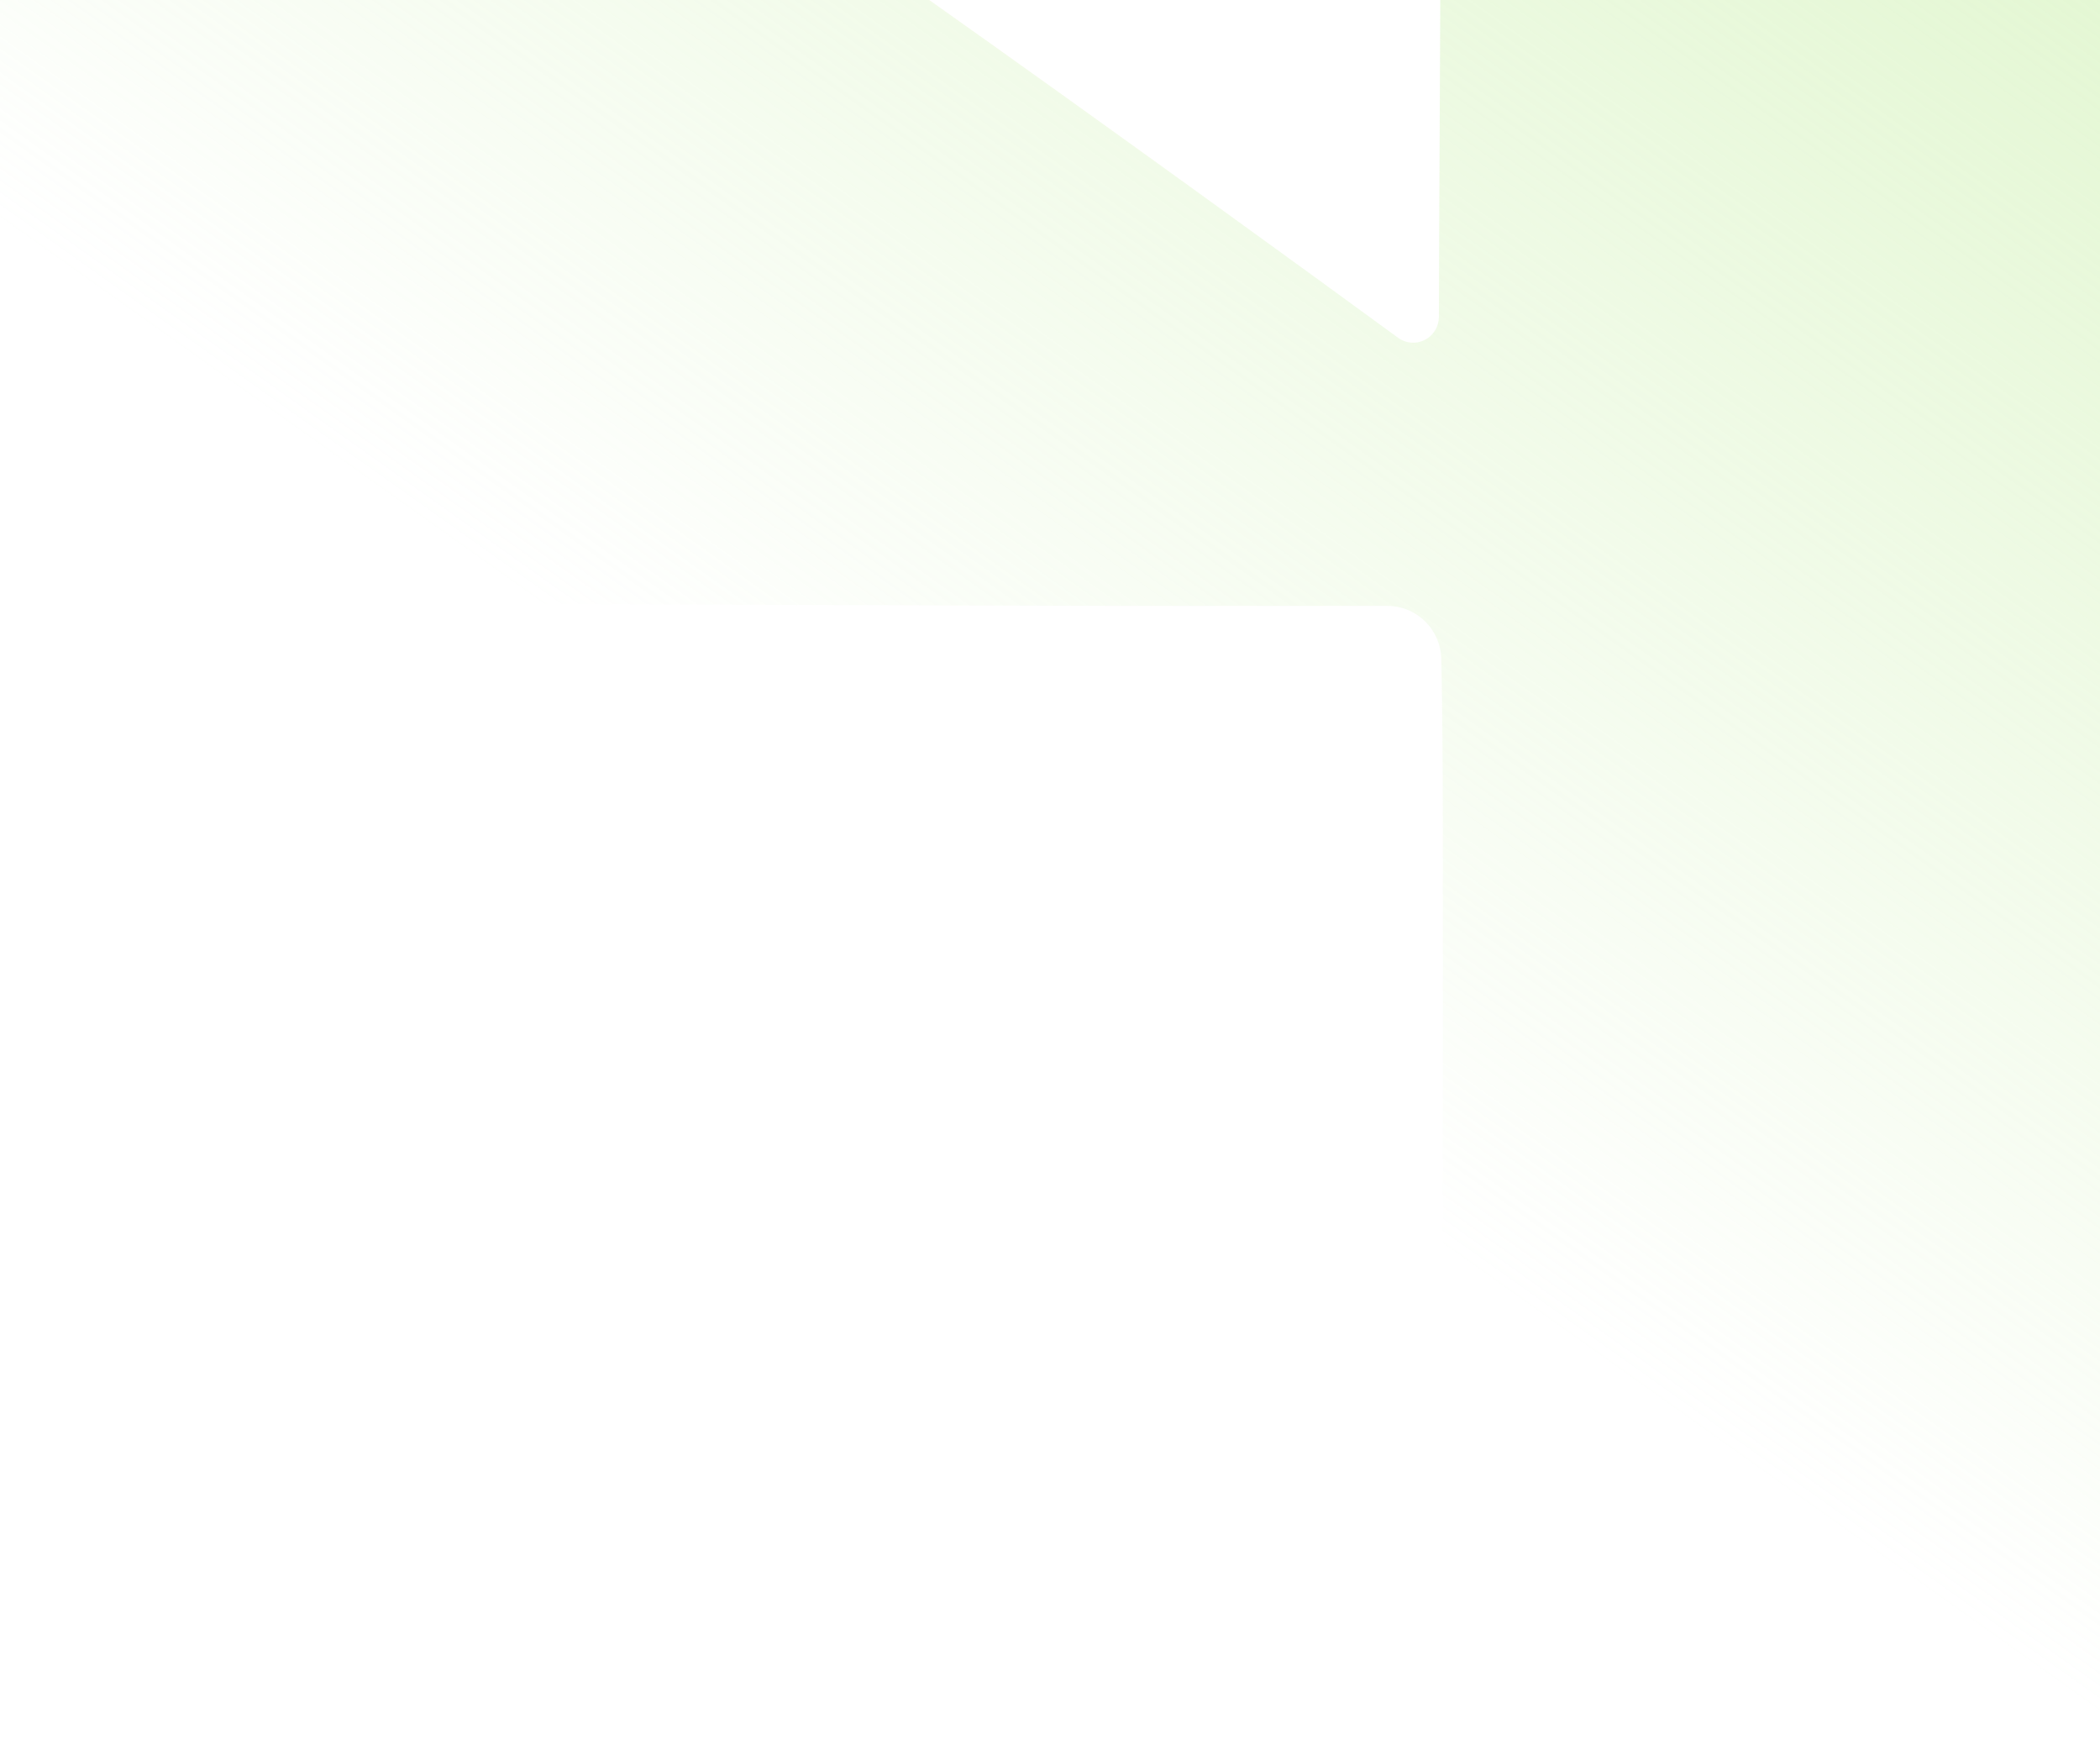 <?xml version="1.0" encoding="UTF-8"?>
<svg xmlns="http://www.w3.org/2000/svg" width="270" height="225" viewBox="0 0 270 225" fill="none">
  <path opacity="0.75" d="M-2.9917e-05 -27.13C-3.00763e-05 -28.952 0.716 -30.699 1.993 -31.988C3.269 -33.276 4.999 -34 6.804 -34C31.65 -34 56.496 -34 67.888 -34C73.331 -34 157.783 27.363 179.751 43.42C180.242 43.781 180.822 43.998 181.427 44.048C182.033 44.097 182.64 43.978 183.182 43.702C183.725 43.426 184.181 43.005 184.502 42.484C184.823 41.964 184.995 41.364 185 40.751C185 28.659 185.233 1.491 185.233 -23.008C185.233 -31.566 188.694 -33.49 195.771 -33.49C235.197 -33.49 229.948 -33.49 269.374 -33.49C278.706 -33.49 279.561 -28.072 279.561 -19.357C279.717 105.725 279.95 208.704 279.95 334.1C280.093 335.452 279.929 336.819 279.47 338.097C279.012 339.375 278.271 340.531 277.304 341.477C276.337 342.423 275.17 343.135 273.89 343.557C272.61 343.979 271.252 344.102 269.919 343.915L195.46 343.915C188.383 343.915 185.506 341.01 185.506 334.493C185.506 254.403 185.506 186.915 185.506 106.786C185.506 105.137 185.506 92.849 185.311 84.839C185.306 83.922 185.122 83.014 184.77 82.168C184.417 81.322 183.903 80.555 183.257 79.91C182.611 79.264 181.845 78.754 181.003 78.407C180.161 78.061 179.261 77.885 178.352 77.891L153.195 77.891C118.201 77.891 58.051 77.576 7.037 77.341C6.131 77.383 5.226 77.24 4.377 76.921C3.527 76.601 2.75 76.11 2.093 75.48C1.435 74.849 0.911 74.091 0.551 73.25C0.192 72.409 0.004 71.504 -2.13742e-05 70.588L-2.9917e-05 -27.13Z" fill="url(#paint0_linear_8120_11249)"></path>
  <defs>
    <linearGradient id="paint0_linear_8120_11249" x1="246.129" y1="-91.98" x2="106.503" y2="104.358" gradientUnits="userSpaceOnUse">
      <stop stop-color="#CFF1B2"></stop>
      <stop offset="1" stop-color="#CFF1B2" stop-opacity="0"></stop>
    </linearGradient>
  </defs>
</svg>
